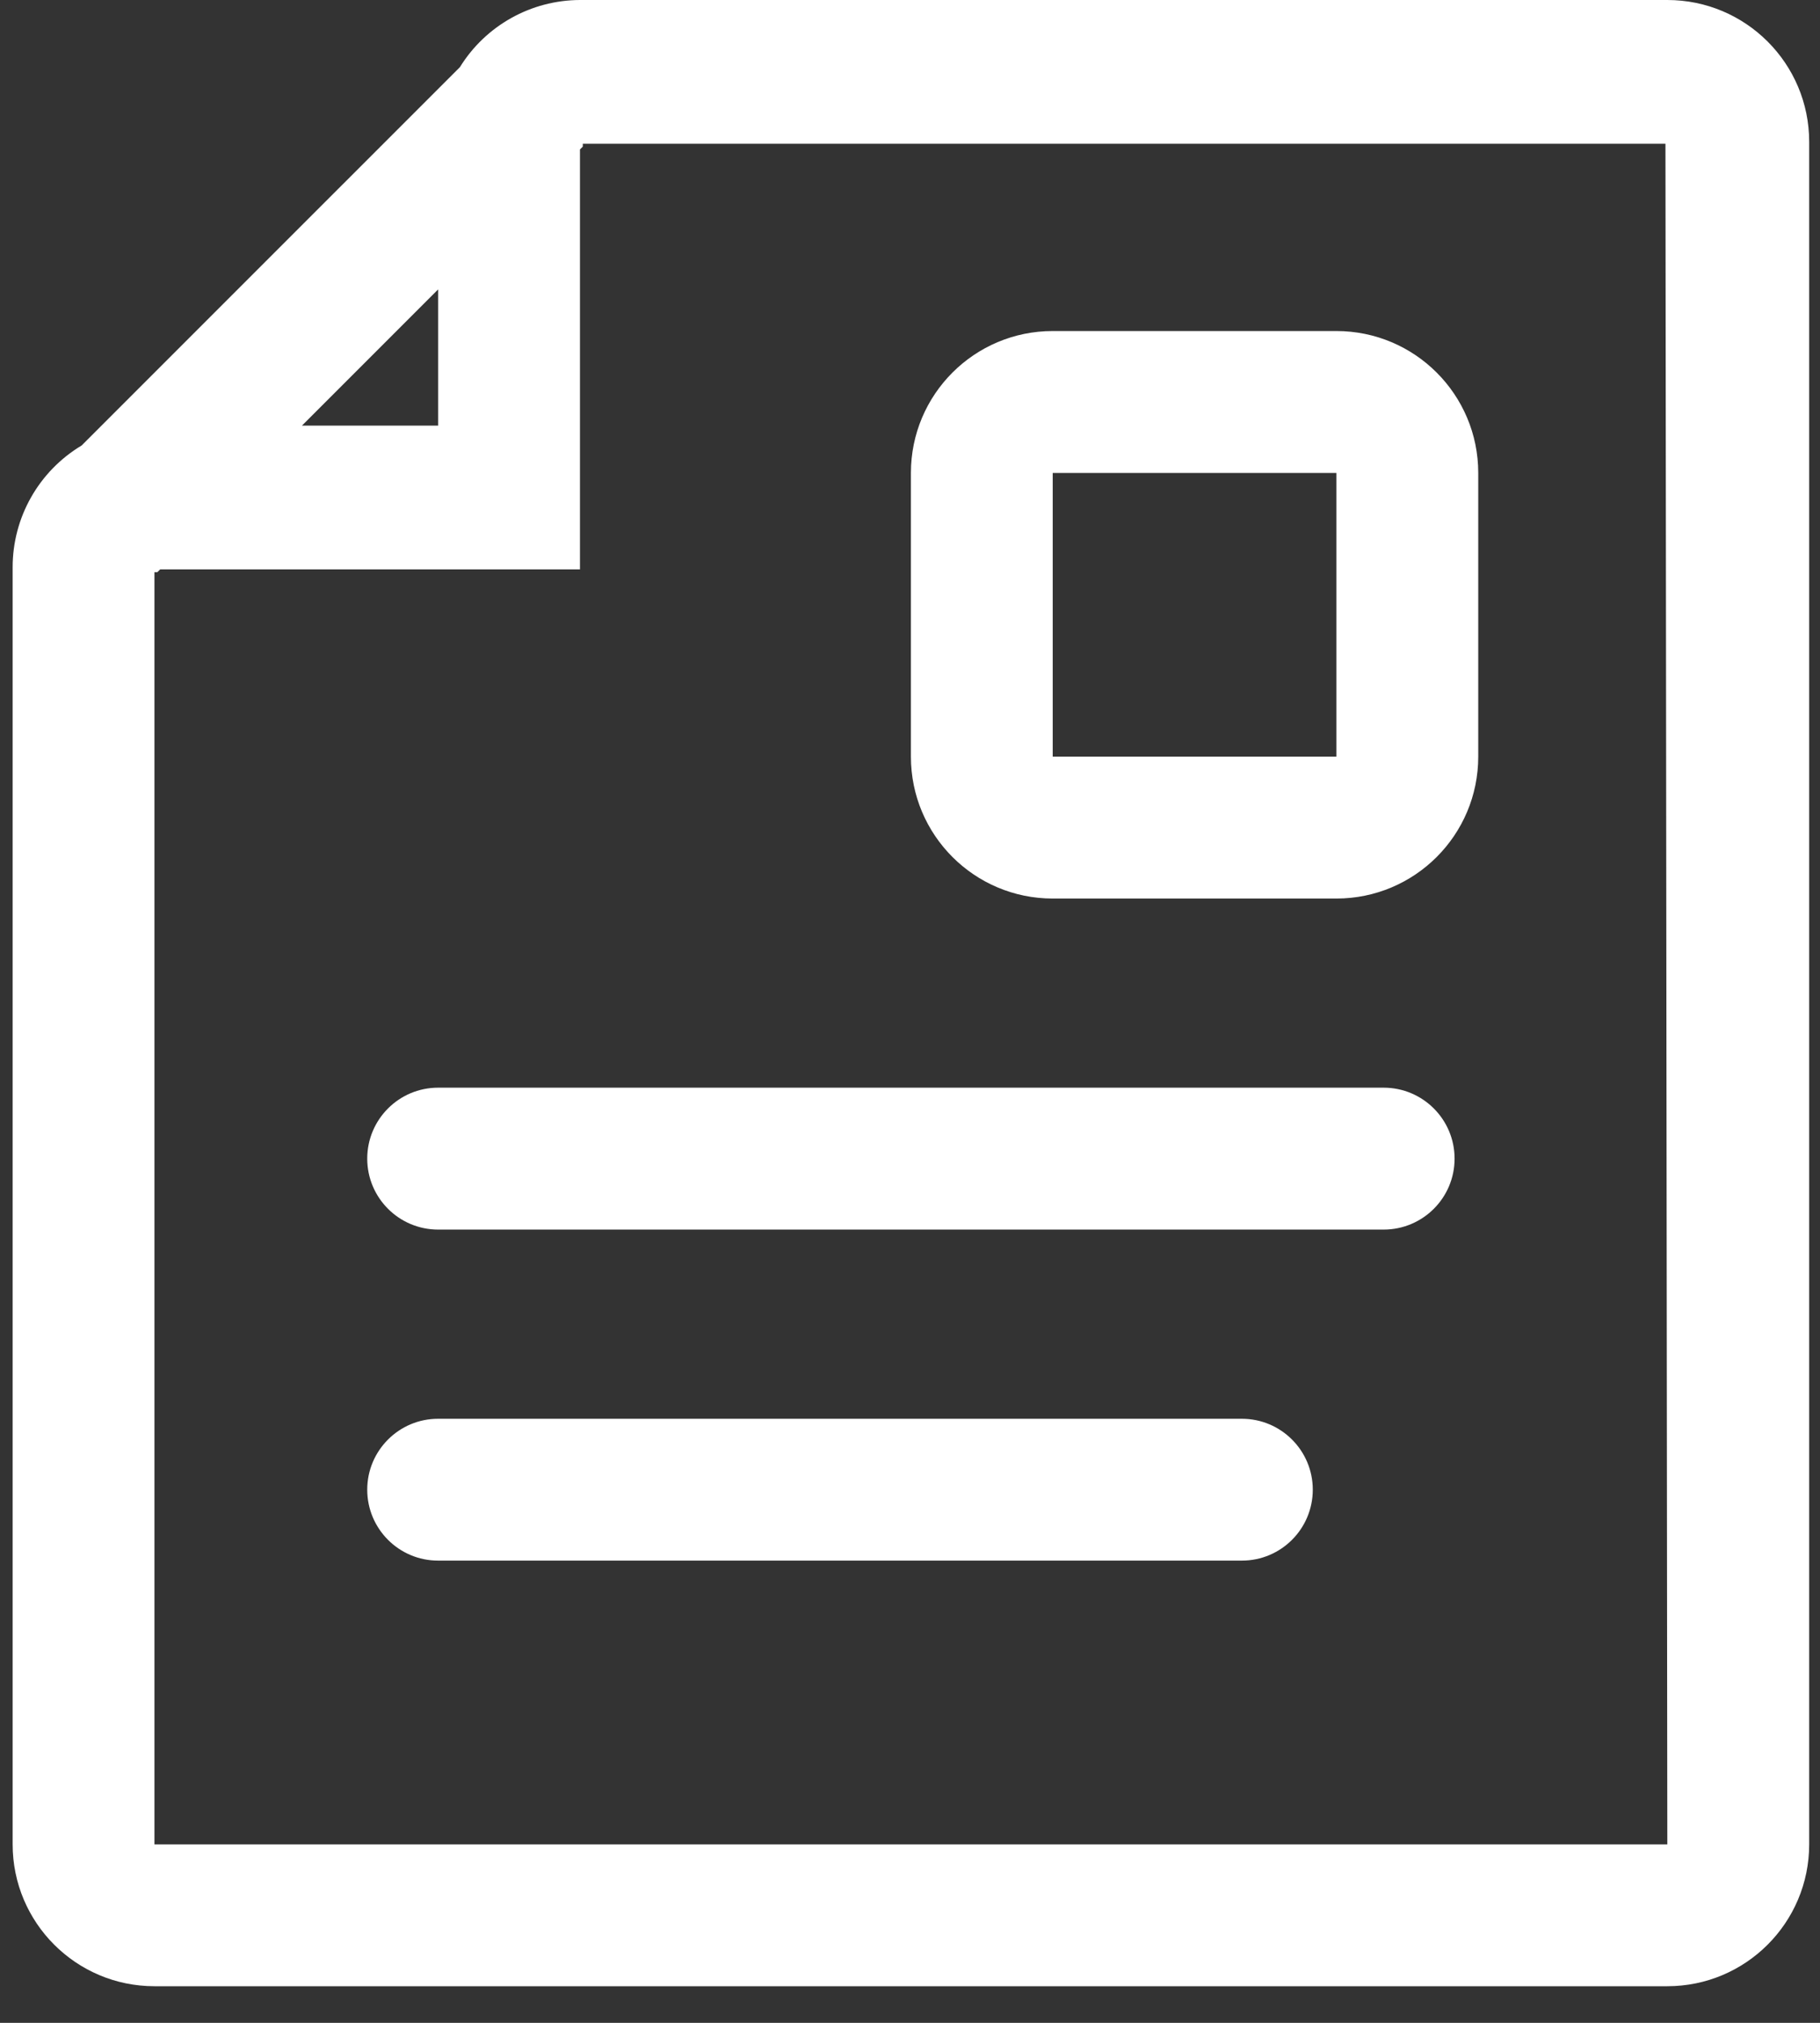 <?xml version="1.0" encoding="UTF-8"?>
<svg width="36px" height="40px" viewBox="0 0 36 40" version="1.1" xmlns="http://www.w3.org/2000/svg" xmlns:xlink="http://www.w3.org/1999/xlink">
    <rect x="0" y="0" width="36" height="40" fill="#333333" stroke="none"/>
    <title>27E44A8B-21C7-4CC3-9009-C80183CBA0D7</title>
    <g id="Product-Pages" stroke="none" stroke-width="1" fill="none" fill-rule="evenodd">
        <g id="HR-Software-Page---all-tabs" transform="translate(-780, -316)" fill="#FFFFFF" fill-rule="nonzero">
            <g id="manage-documents" transform="translate(780.25, 316)">
                <path d="M32.73,0 L11.222,0 C10.254,0.003 9.356,0.505 8.847,1.328 L1.365,8.809 C0.517,9.317 -0.002,10.233 4.58975774e-06,11.222 L4.58975774e-06,36.471 C4.58975774e-06,38.02 1.256,39.276 2.805,39.276 L32.73,39.276 C34.28,39.276 35.536,38.02 35.536,36.471 L35.536,2.805 C35.536,1.256 34.28,0 32.73,0 Z M8.416,5.723 L8.416,8.416 L5.723,8.416 L8.416,5.723 Z M32.73,36.471 L2.805,36.471 L2.805,11.315 L2.862,11.315 L2.918,11.259 L11.222,11.259 L11.222,2.955 L11.278,2.899 L11.278,2.843 L32.693,2.843 L32.73,36.471 Z" id="Shape"></path>
                <path d="M27.119,21.508 L8.416,21.508 C7.642,21.508 7.014,22.136 7.014,22.911 C7.014,23.686 7.642,24.314 8.416,24.314 L27.119,24.314 C27.894,24.314 28.522,23.686 28.522,22.911 C28.522,22.136 27.894,21.508 27.119,21.508 Z" id="Shape"></path>
                <path d="M24.314,28.055 L8.416,28.055 C7.642,28.055 7.014,28.683 7.014,29.457 C7.014,30.232 7.642,30.86 8.416,30.86 L24.314,30.86 C25.089,30.86 25.717,30.232 25.717,29.457 C25.717,28.683 25.089,28.055 24.314,28.055 Z" id="Shape"></path>
                <path d="M20.573,17.768 L26.184,17.768 C27.734,17.768 28.99,16.512 28.99,14.962 L28.99,9.352 C28.99,7.802 27.734,6.546 26.184,6.546 L20.573,6.546 C19.024,6.546 17.768,7.802 17.768,9.352 L17.768,14.962 C17.768,16.512 19.024,17.768 20.573,17.768 Z M20.573,9.352 L26.184,9.352 L26.184,14.962 L20.573,14.962 L20.573,9.352 Z" id="Shape"></path>
            </g>
        </g>
    </g>
</svg>